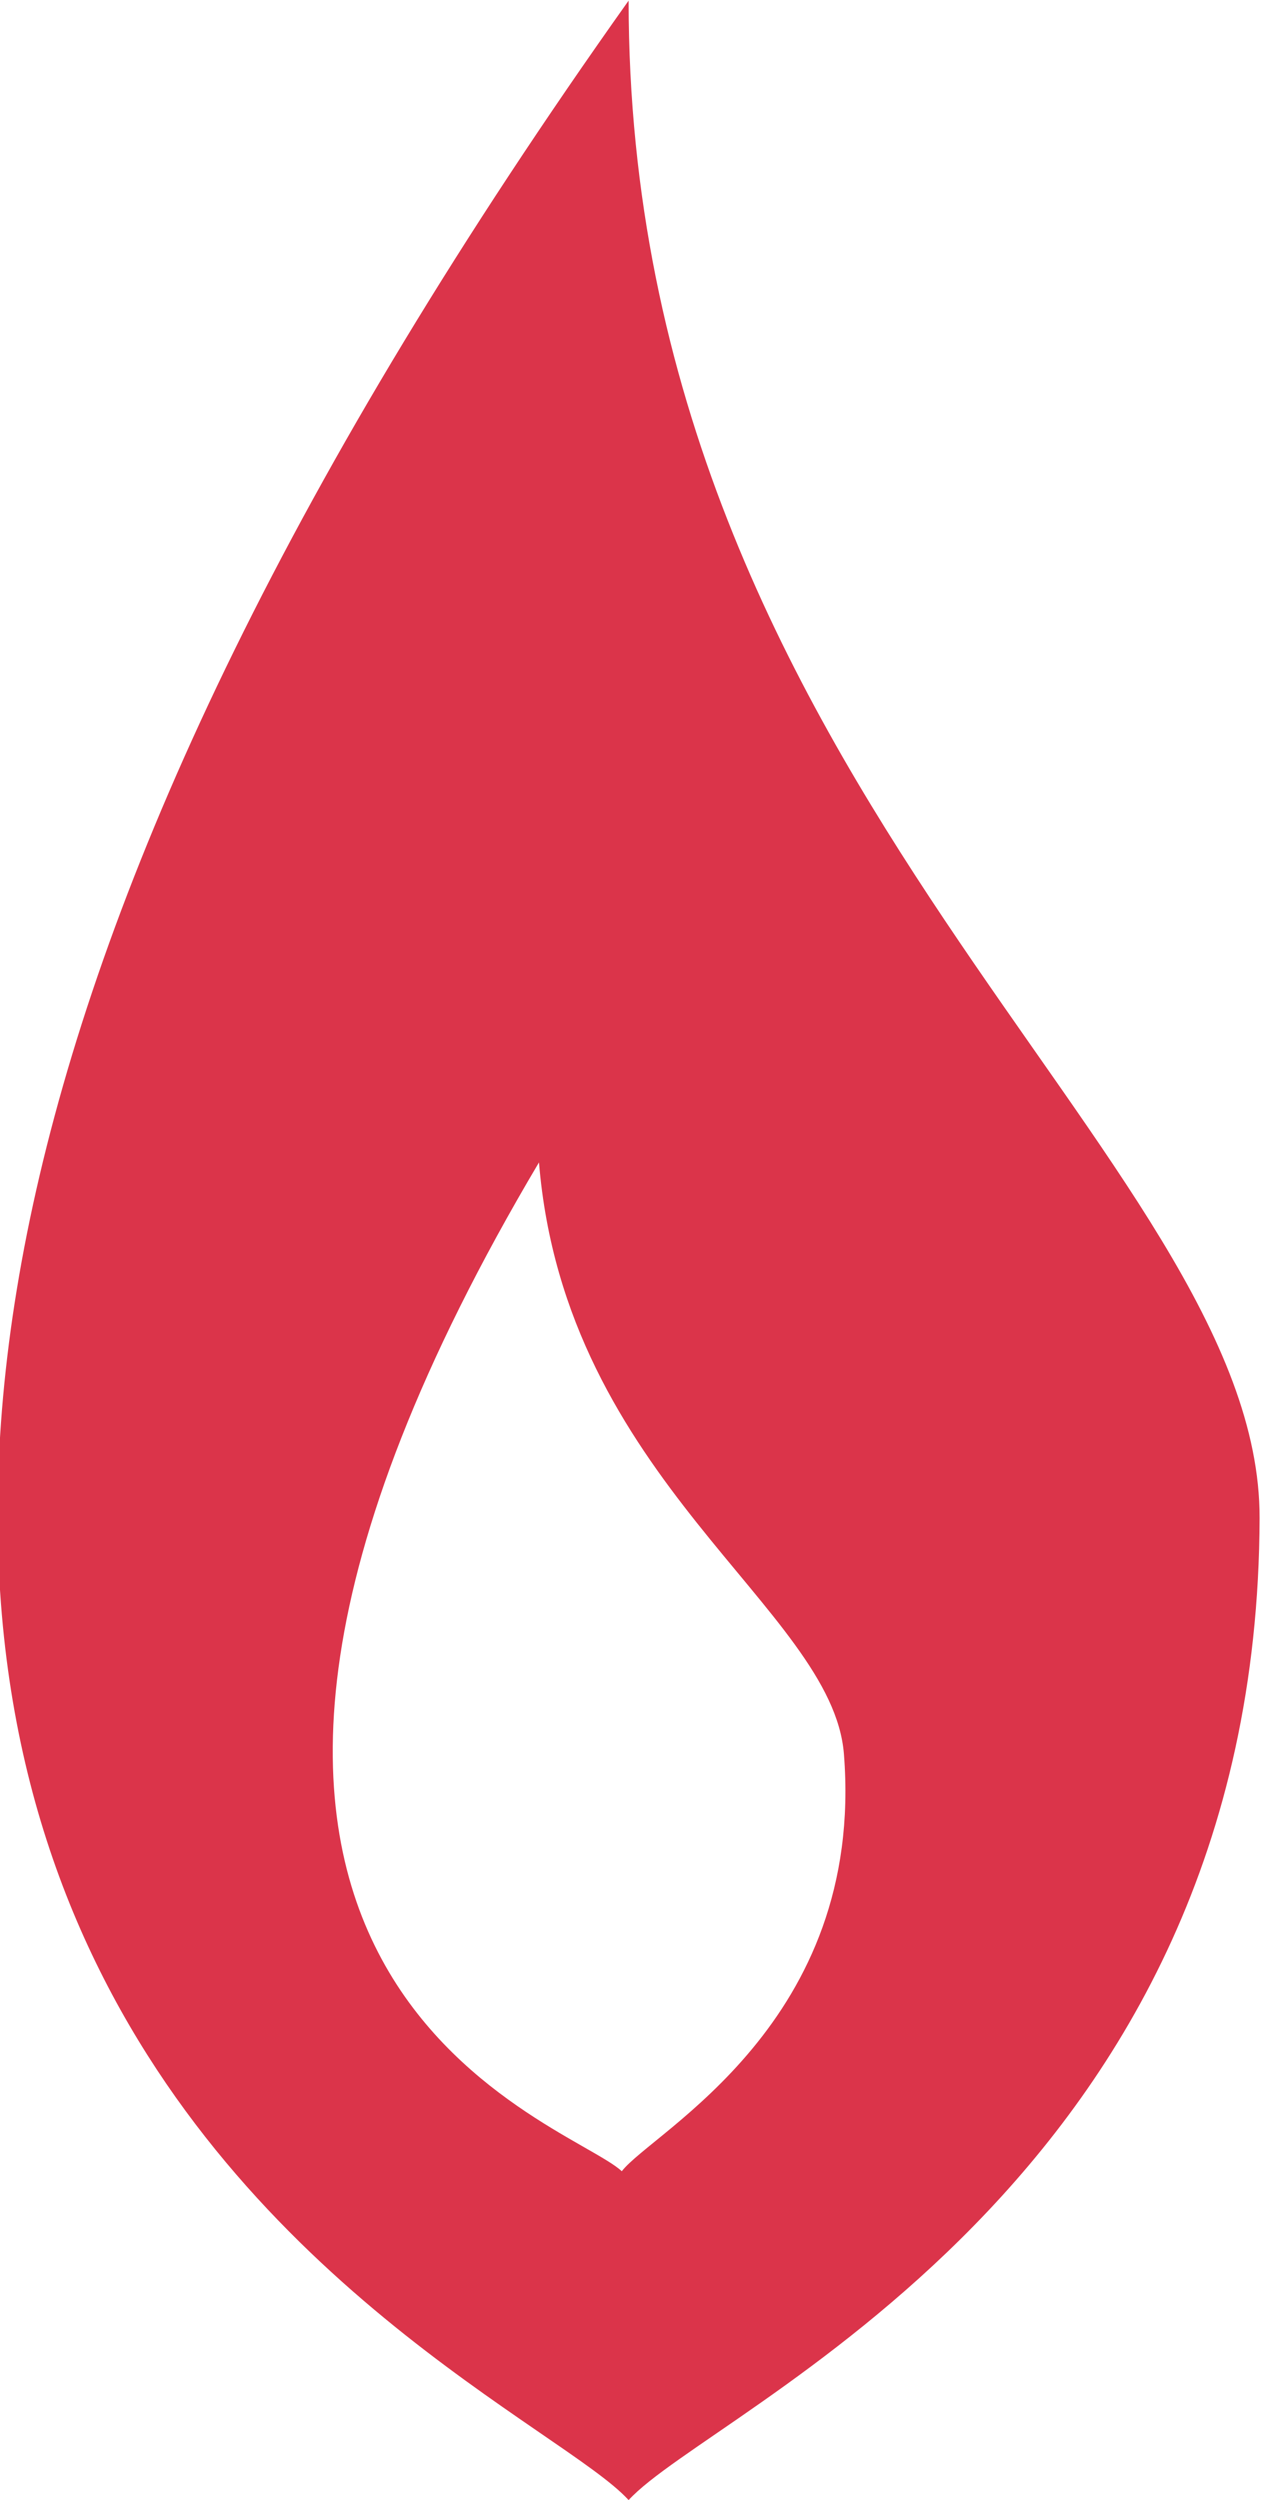 <?xml version="1.0" encoding="UTF-8" standalone="no"?>
<!DOCTYPE svg PUBLIC "-//W3C//DTD SVG 1.1//EN" "http://www.w3.org/Graphics/SVG/1.1/DTD/svg11.dtd">
<svg width="100%" height="100%" viewBox="0 0 814 1609" version="1.1" xmlns="http://www.w3.org/2000/svg" xmlns:xlink="http://www.w3.org/1999/xlink" xml:space="preserve" xmlns:serif="http://www.serif.com/" style="fill-rule:evenodd;clip-rule:evenodd;stroke-linejoin:round;stroke-miterlimit:2;">
    <g transform="matrix(1,0,0,1,-10304.8,-2701.29)">
        <g transform="matrix(0.221,0,0,0.475,7768.14,1719.09)">
            <rect x="11470.1" y="2068.8" width="3679.7" height="3388.31" style="fill:none;"/>
            <clipPath id="_clip1">
                <rect x="11470.1" y="2068.8" width="3679.7" height="3388.31"/>
            </clipPath>
            <g clip-path="url(#_clip1)">
                <g transform="matrix(20.502,0,0,6.495,-40598.9,-1381.07)">
                    <path d="M2629.44,1052.6C2611.27,1023.18 2437.07,928.722 2629.44,531.131C2629.44,695.508 2719.25,772.598 2719.12,847.725C2718.86,986.945 2641.24,1033.49 2629.44,1052.6ZM2628.47,983.986C2632.8,975.698 2663.08,953.125 2660.04,896.922C2658.4,866.593 2620.41,839.861 2616.7,773.516C2548.03,943.373 2620.47,972.998 2628.47,983.986Z" style="fill:rgb(219,52,74);"/>
                </g>
            </g>
        </g>
    </g>
</svg>
